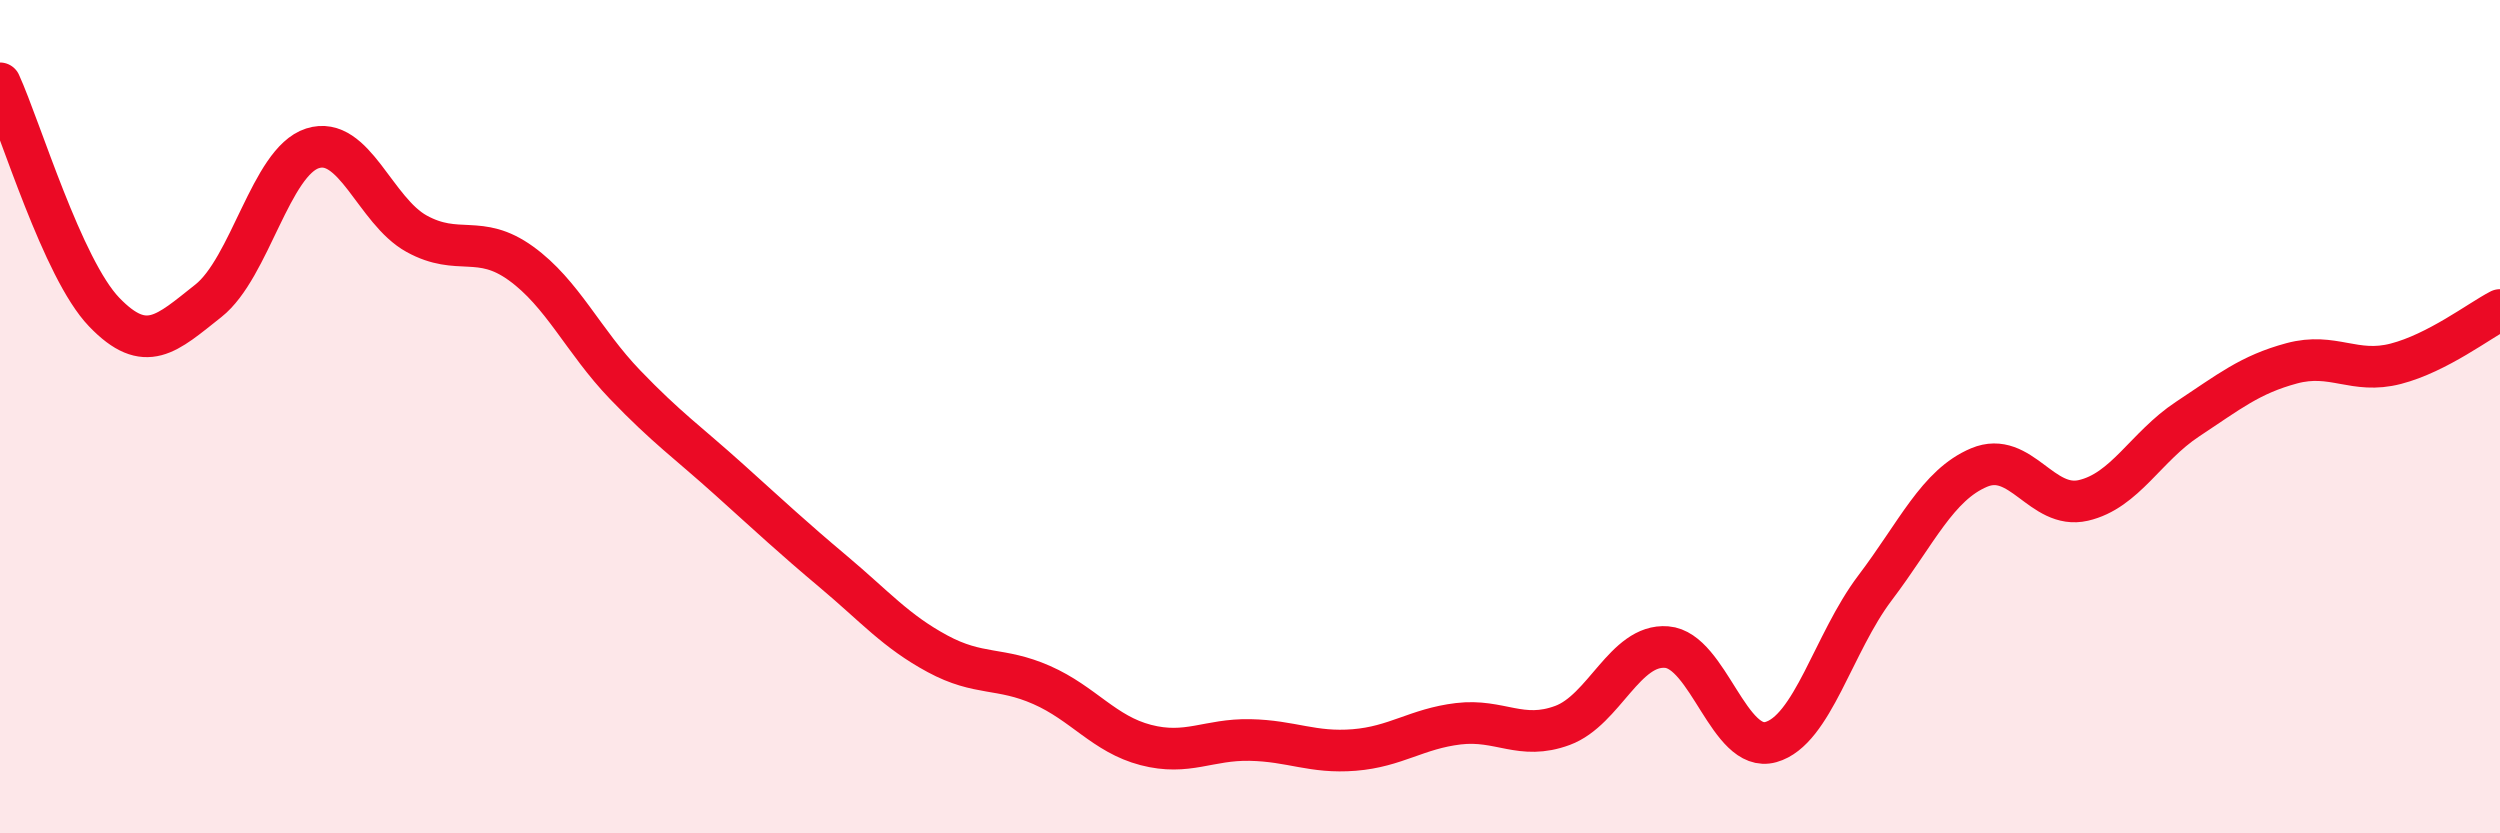 
    <svg width="60" height="20" viewBox="0 0 60 20" xmlns="http://www.w3.org/2000/svg">
      <path
        d="M 0,2 C 0.5,3.1 1.5,6.45 2.5,7.49 C 3.5,8.53 4,8.01 5,7.22 C 6,6.43 6.5,3.88 7.5,3.56 C 8.5,3.24 9,5.06 10,5.61 C 11,6.16 11.5,5.6 12.5,6.32 C 13.5,7.04 14,8.19 15,9.23 C 16,10.27 16.5,10.61 17.5,11.51 C 18.5,12.41 19,12.88 20,13.72 C 21,14.56 21.5,15.15 22.5,15.69 C 23.5,16.23 24,16 25,16.44 C 26,16.88 26.5,17.62 27.5,17.88 C 28.5,18.14 29,17.74 30,17.76 C 31,17.78 31.5,18.08 32.5,18 C 33.5,17.92 34,17.49 35,17.37 C 36,17.25 36.5,17.78 37.5,17.41 C 38.5,17.04 39,15.45 40,15.53 C 41,15.61 41.5,18.09 42.5,17.81 C 43.5,17.53 44,15.43 45,14.11 C 46,12.79 46.5,11.64 47.5,11.22 C 48.5,10.8 49,12.24 50,12.01 C 51,11.78 51.5,10.72 52.5,10.06 C 53.5,9.4 54,8.99 55,8.72 C 56,8.45 56.5,8.99 57.5,8.73 C 58.5,8.47 59.5,7.7 60,7.44L60 20L0 20Z"
        fill="#EB0A25"
        opacity="0.1"
        stroke-linecap="round"
        stroke-linejoin="round"
      />
      <path
        d="M 0,2 C 0.5,3.1 1.5,6.45 2.5,7.49 C 3.5,8.53 4,8.01 5,7.22 C 6,6.43 6.5,3.88 7.5,3.56 C 8.5,3.24 9,5.06 10,5.61 C 11,6.16 11.5,5.6 12.5,6.32 C 13.5,7.04 14,8.19 15,9.23 C 16,10.27 16.5,10.61 17.5,11.51 C 18.5,12.41 19,12.88 20,13.72 C 21,14.56 21.5,15.15 22.5,15.69 C 23.5,16.23 24,16 25,16.44 C 26,16.88 26.5,17.62 27.5,17.88 C 28.5,18.14 29,17.74 30,17.76 C 31,17.78 31.5,18.08 32.5,18 C 33.5,17.92 34,17.49 35,17.37 C 36,17.25 36.5,17.78 37.5,17.41 C 38.5,17.04 39,15.45 40,15.53 C 41,15.61 41.5,18.09 42.5,17.81 C 43.5,17.53 44,15.43 45,14.11 C 46,12.79 46.5,11.64 47.5,11.22 C 48.5,10.8 49,12.24 50,12.01 C 51,11.78 51.5,10.72 52.5,10.06 C 53.5,9.4 54,8.99 55,8.72 C 56,8.45 56.5,8.99 57.5,8.73 C 58.5,8.47 59.5,7.7 60,7.44"
        stroke="#EB0A25"
        stroke-width="1"
        fill="none"
        stroke-linecap="round"
        stroke-linejoin="round"
      />
    </svg>
  